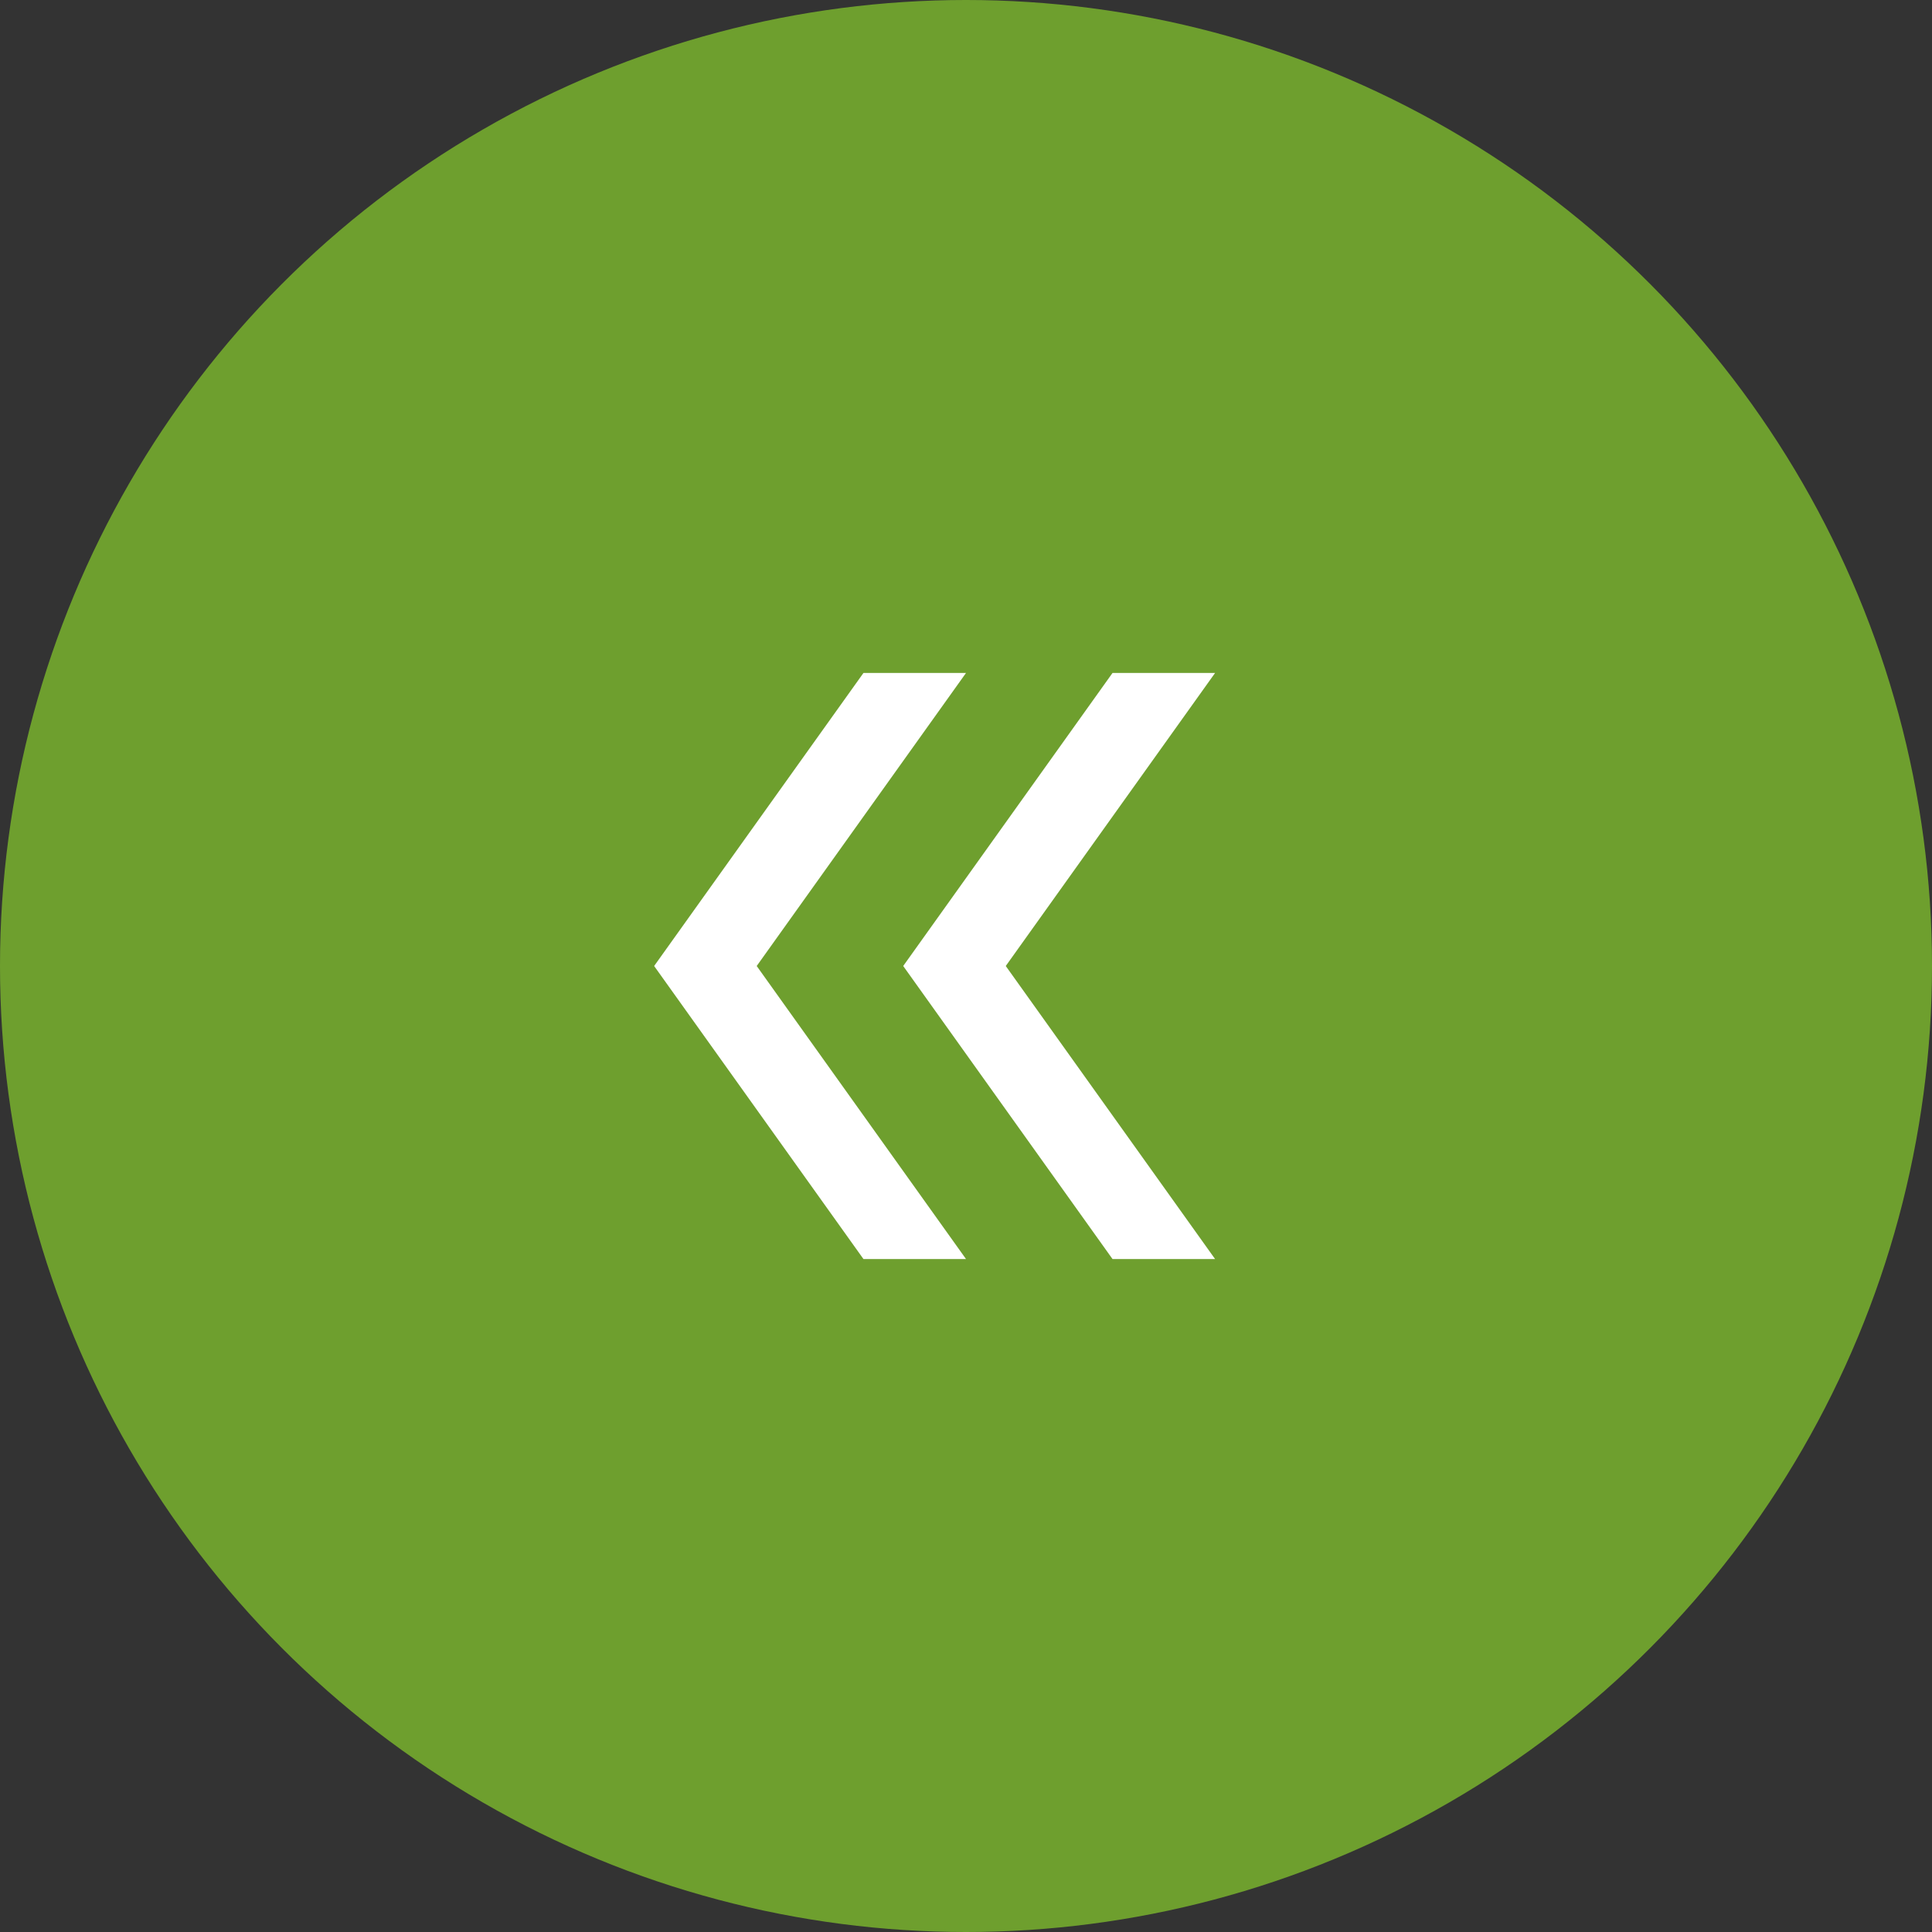 <?xml version="1.0" encoding="UTF-8"?> <svg xmlns="http://www.w3.org/2000/svg" width="100" height="100" viewBox="0 0 100 100" fill="none"><rect x="0" y="0" width="100" height="100" fill="#333333" stroke="none"/><circle cx="50" cy="50" r="50" transform="matrix(-1 0 0 1 100 0)" fill="#6E9F2E"></circle><path d="M62.892 65.167L52.058 50L62.892 34.833H57.583L46.75 50L57.583 65.167H62.892ZM50 65.167L39.167 50L50 34.833H44.692L33.858 50L44.692 65.167H50Z" fill="white"></path></svg> 